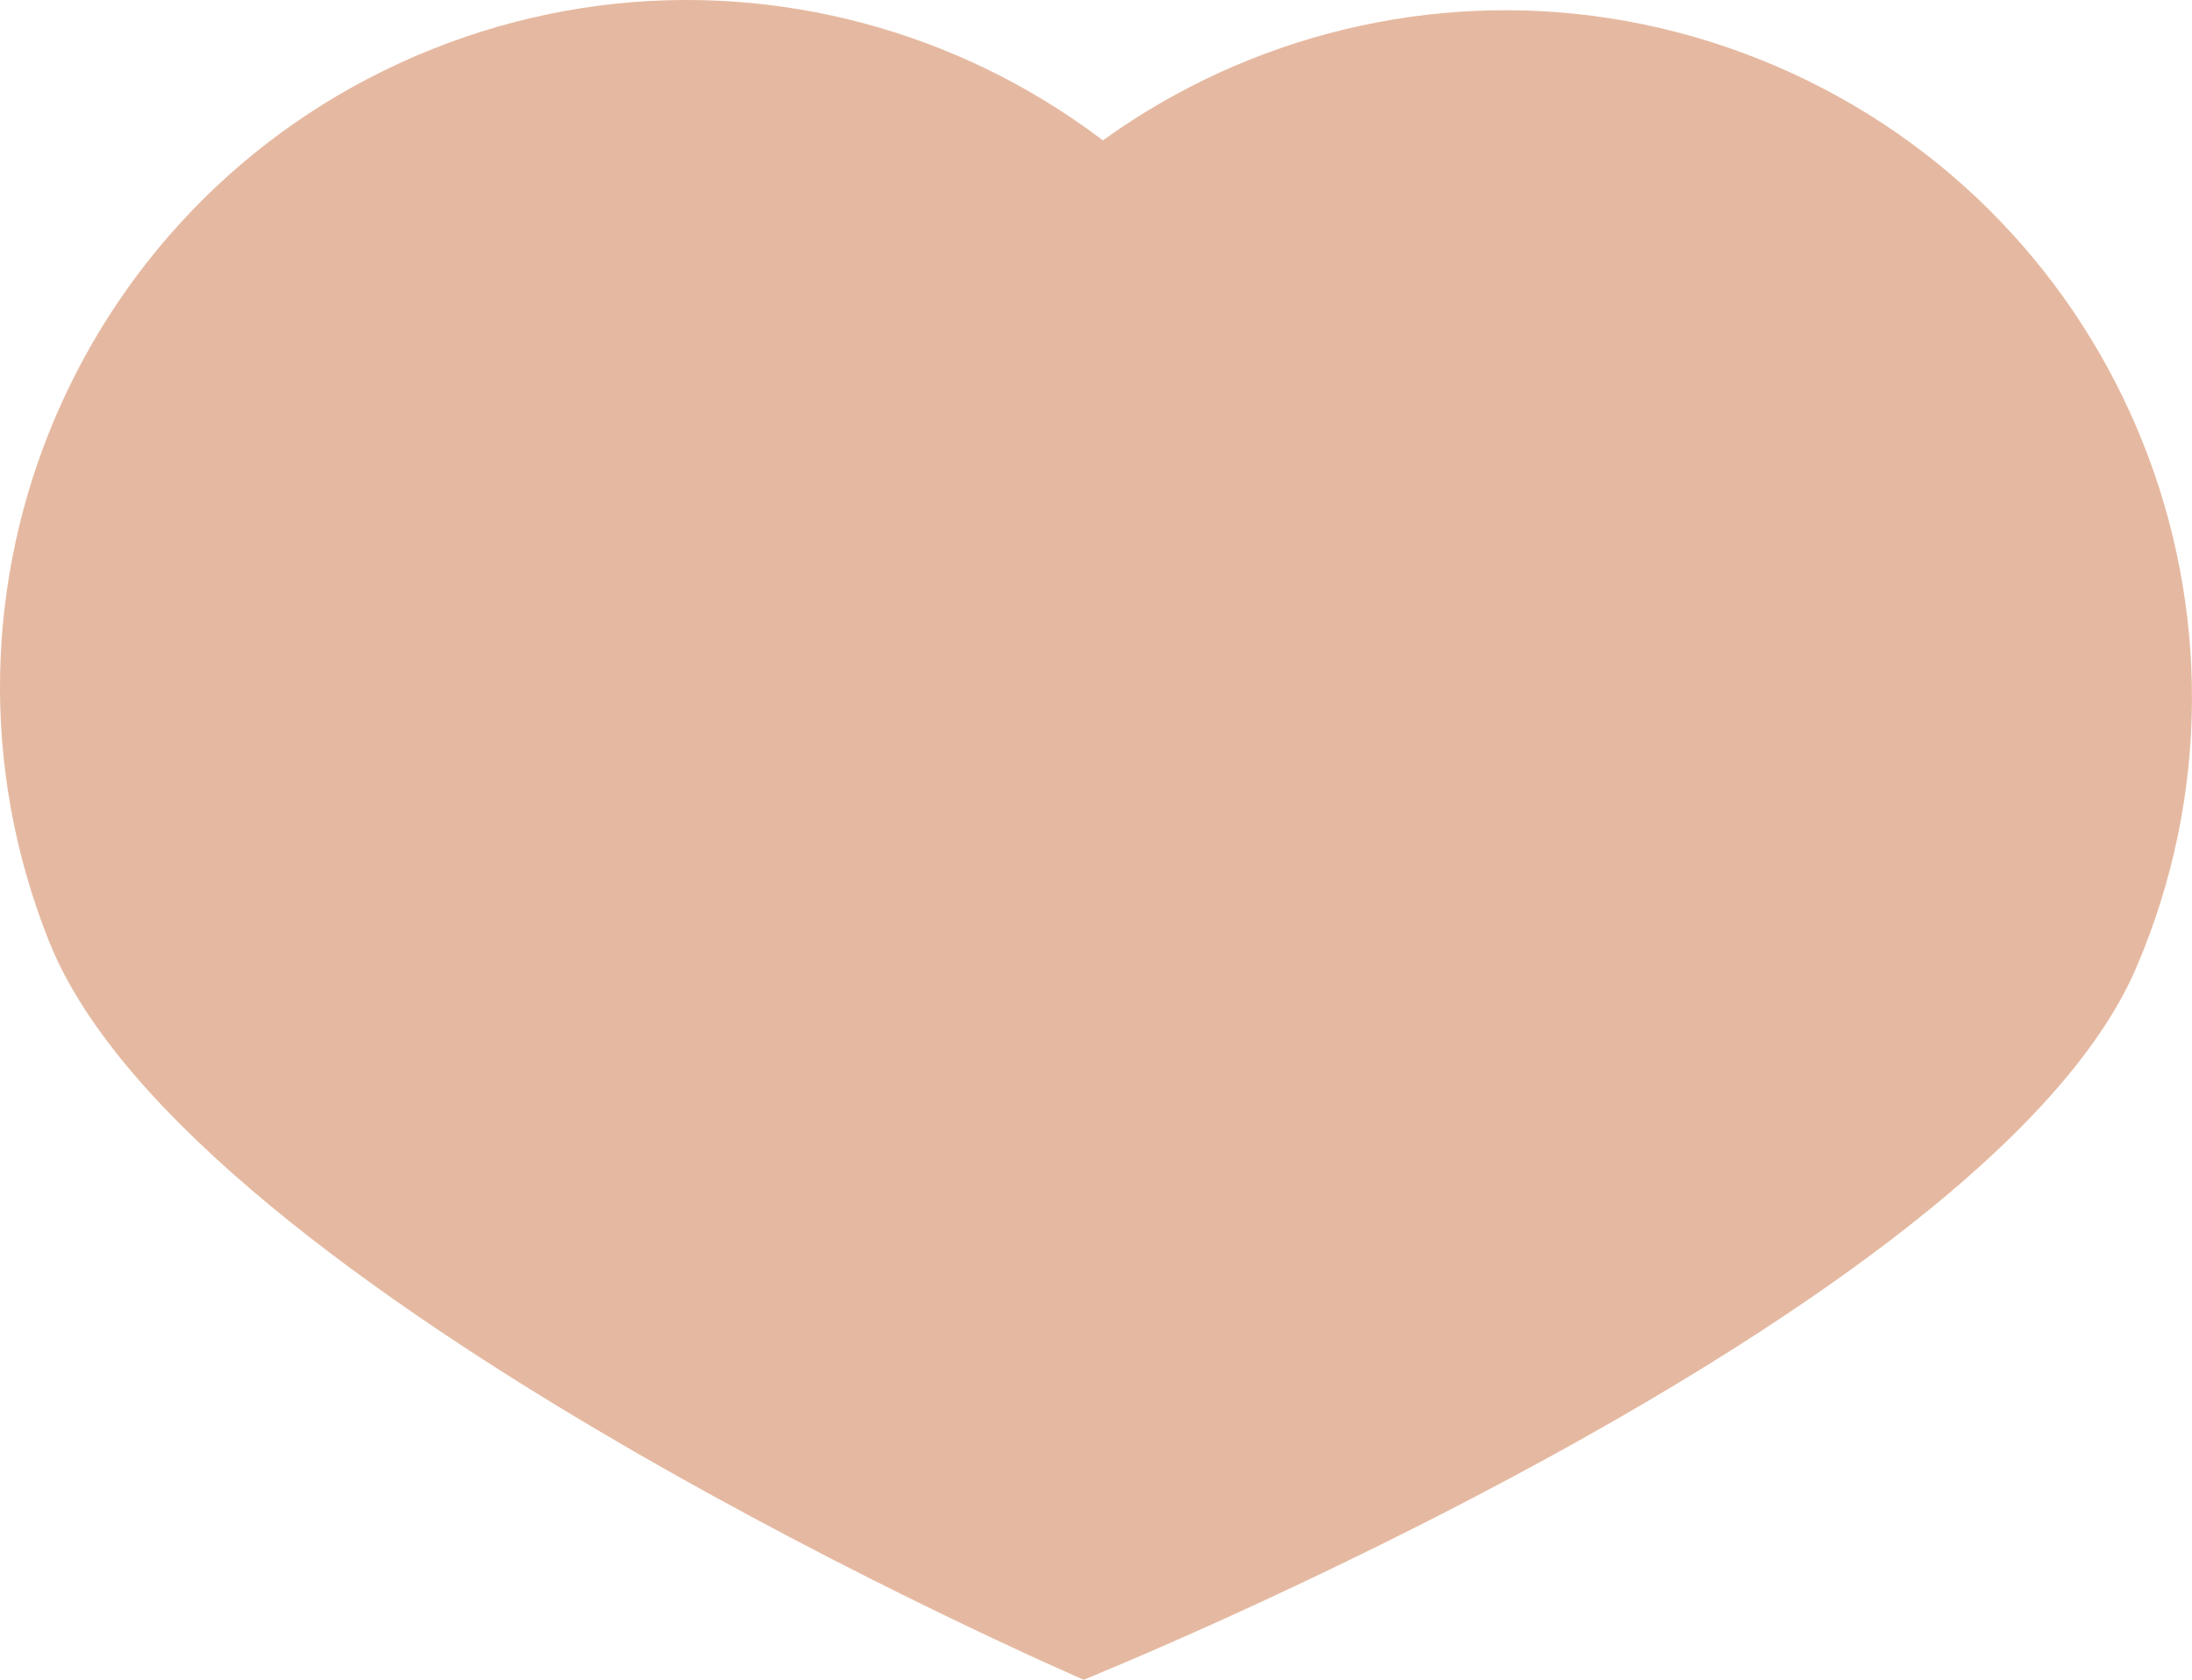 <?xml version="1.0" encoding="UTF-8"?> <svg xmlns="http://www.w3.org/2000/svg" viewBox="0 0 916.34 702.17"> <defs> <style>.cls-1{fill:#e5b9a1;}</style> </defs> <title>Asset 1</title> <g id="Layer_2" data-name="Layer 2"> <g id="Layer_2-2" data-name="Layer 2"> <path class="cls-1" d="M553.72,180.62C612.56,327.84,453,702.17,453,702.17S79.41,540.9,20.57,393.68,33.39,79.41,180.62,20.57,494.89,33.39,553.72,180.62Z"></path> <path class="cls-1" d="M893,404.6c-62.5,145.7-440,297.57-440,297.57S302.87,324,365.37,178.26,596.66-34.9,742.36,27.61,955.52,258.89,893,404.6Z"></path> </g> </g> </svg> 